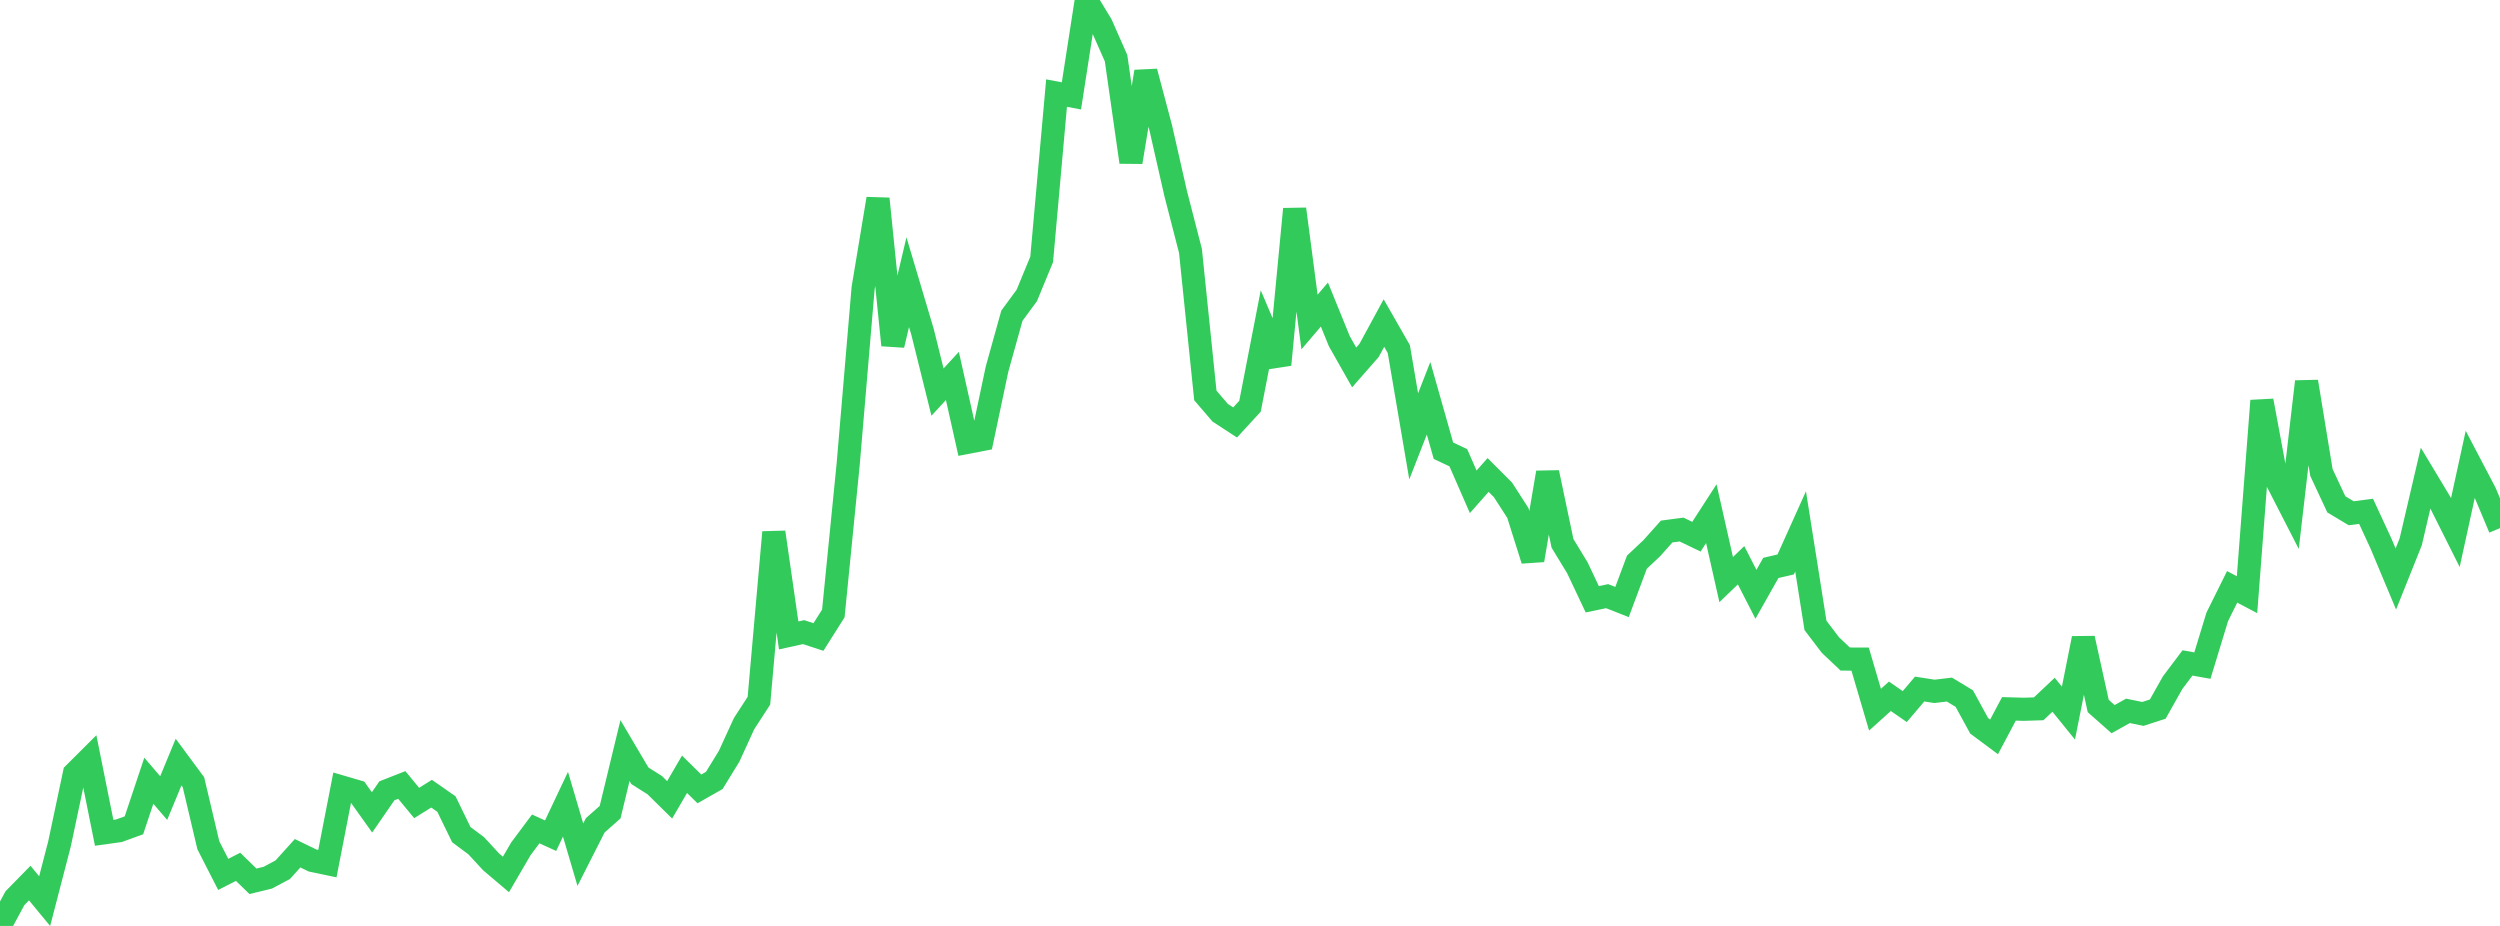 <?xml version="1.0" standalone="no"?>
<!DOCTYPE svg PUBLIC "-//W3C//DTD SVG 1.1//EN" "http://www.w3.org/Graphics/SVG/1.1/DTD/svg11.dtd">

<svg width="135" height="50" viewBox="0 0 135 50" preserveAspectRatio="none" 
  xmlns="http://www.w3.org/2000/svg"
  xmlns:xlink="http://www.w3.org/1999/xlink">


<polyline points="0.0, 50.0 0.804, 48.505 1.607, 47.686 2.411, 48.661 3.214, 45.567 4.018, 41.768 4.821, 40.967 5.625, 44.971 6.429, 44.859 7.232, 44.567 8.036, 42.16 8.839, 43.096 9.643, 41.153 10.446, 42.239 11.25, 45.643 12.054, 47.217 12.857, 46.808 13.661, 47.59 14.464, 47.394 15.268, 46.964 16.071, 46.075 16.875, 46.466 17.679, 46.635 18.482, 42.508 19.286, 42.743 20.089, 43.868 20.893, 42.703 21.696, 42.388 22.5, 43.361 23.304, 42.859 24.107, 43.418 24.911, 45.07 25.714, 45.668 26.518, 46.539 27.321, 47.22 28.125, 45.84 28.929, 44.762 29.732, 45.127 30.536, 43.428 31.339, 46.152 32.143, 44.568 32.946, 43.857 33.75, 40.531 34.554, 41.893 35.357, 42.399 36.161, 43.191 36.964, 41.811 37.768, 42.601 38.571, 42.144 39.375, 40.834 40.179, 39.077 40.982, 37.839 41.786, 28.741 42.589, 34.313 43.393, 34.135 44.196, 34.398 45.0, 33.127 45.804, 25.042 46.607, 15.57 47.411, 10.733 48.214, 18.636 49.018, 15.237 49.821, 17.935 50.625, 21.173 51.429, 20.301 52.232, 23.888 53.036, 23.733 53.839, 19.933 54.643, 17.047 55.446, 15.956 56.25, 14.008 57.054, 5.027 57.857, 5.178 58.661, 0.0 59.464, 1.324 60.268, 3.144 61.071, 8.755 61.875, 3.869 62.679, 6.897 63.482, 10.433 64.286, 13.552 65.089, 21.355 65.893, 22.291 66.696, 22.813 67.5, 21.938 68.304, 17.802 69.107, 19.694 69.911, 11.289 70.714, 17.389 71.518, 16.445 72.321, 18.42 73.125, 19.841 73.929, 18.924 74.732, 17.445 75.536, 18.85 76.339, 23.563 77.143, 21.506 77.946, 24.339 78.75, 24.718 79.554, 26.558 80.357, 25.649 81.161, 26.453 81.964, 27.699 82.768, 30.249 83.571, 25.518 84.375, 29.341 85.179, 30.662 85.982, 32.36 86.786, 32.193 87.589, 32.51 88.393, 30.358 89.196, 29.603 90.0, 28.702 90.804, 28.595 91.607, 28.982 92.411, 27.739 93.214, 31.298 94.018, 30.524 94.821, 32.093 95.625, 30.668 96.429, 30.48 97.232, 28.696 98.036, 33.772 98.839, 34.829 99.643, 35.589 100.446, 35.591 101.25, 38.323 102.054, 37.6 102.857, 38.155 103.661, 37.209 104.464, 37.333 105.268, 37.237 106.071, 37.722 106.875, 39.194 107.679, 39.792 108.482, 38.279 109.286, 38.301 110.089, 38.275 110.893, 37.516 111.696, 38.508 112.5, 34.471 113.304, 38.124 114.107, 38.834 114.911, 38.386 115.714, 38.552 116.518, 38.292 117.321, 36.866 118.125, 35.798 118.929, 35.943 119.732, 33.31 120.536, 31.69 121.339, 32.114 122.143, 21.639 122.946, 25.959 123.75, 27.526 124.554, 20.608 125.357, 25.514 126.161, 27.234 126.964, 27.716 127.768, 27.611 128.571, 29.347 129.375, 31.266 130.179, 29.258 130.982, 25.819 131.786, 27.156 132.589, 28.758 133.393, 25.075 134.196, 26.607 135.0, 28.519" fill="none" stroke="#32ca5b" stroke-width="1.25"/>

</svg>